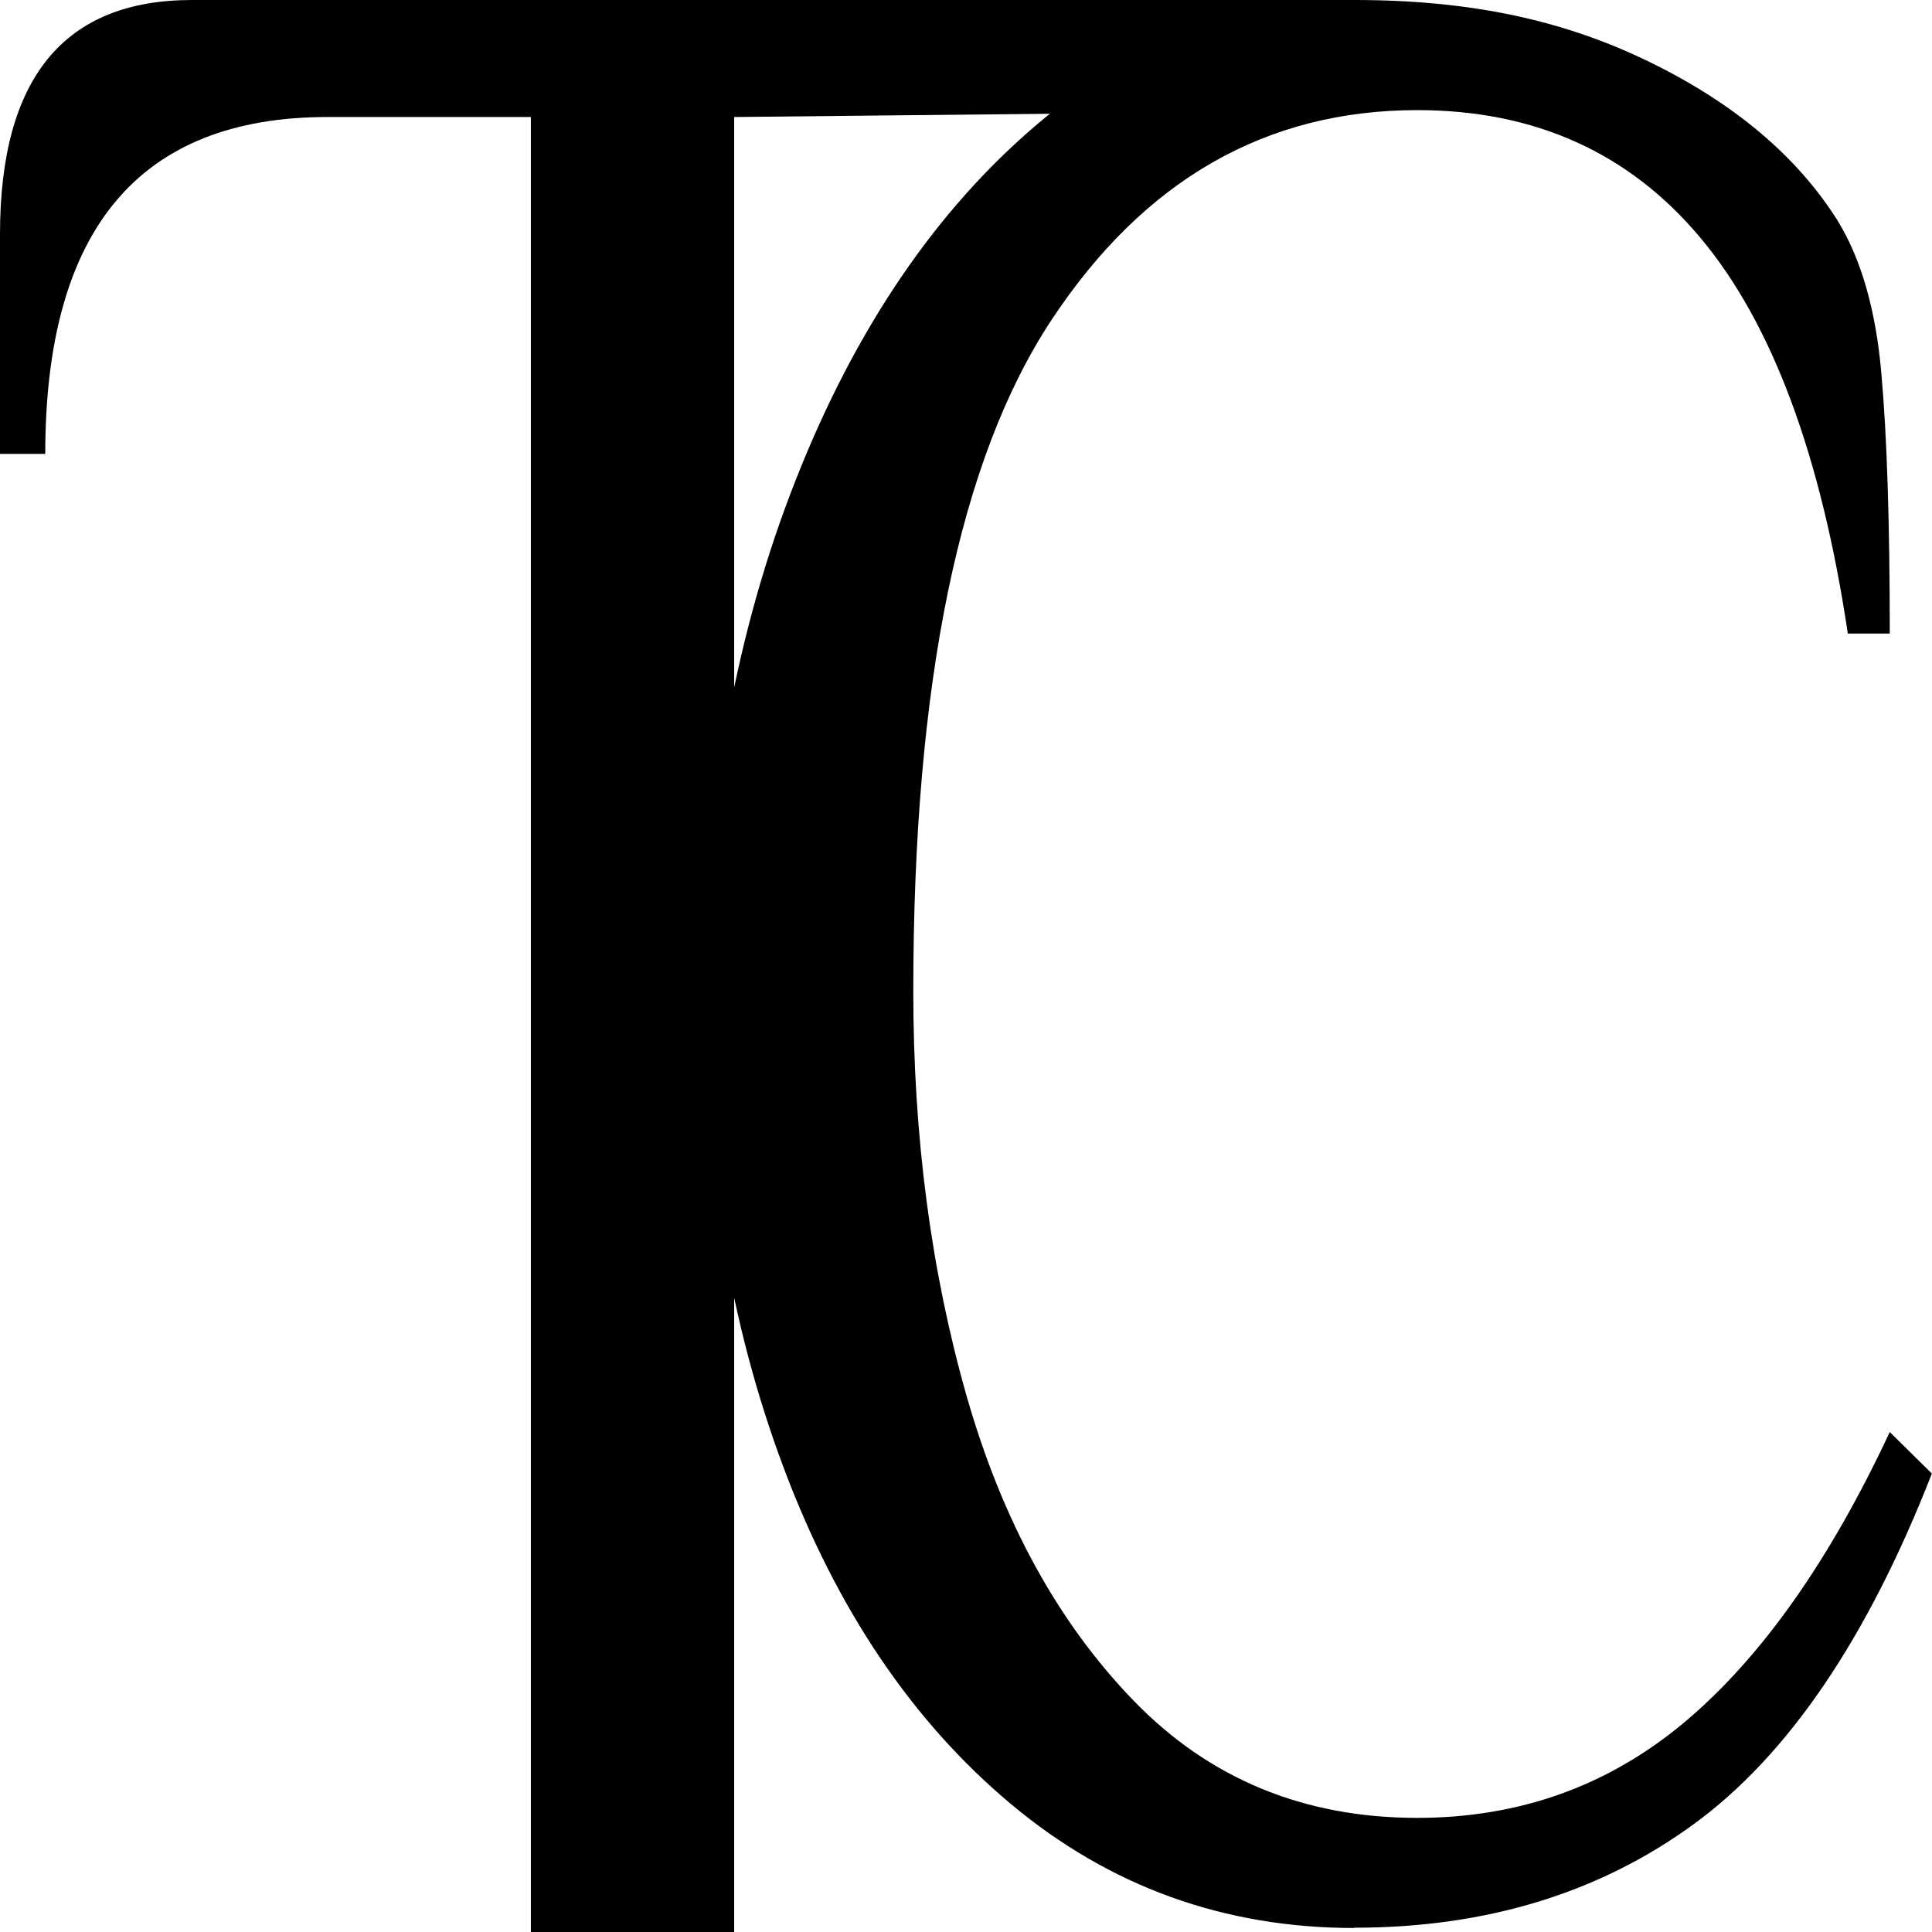 <?xml version="1.0" encoding="UTF-8"?> <svg xmlns="http://www.w3.org/2000/svg" id="Layer_1" data-name="Layer 1" viewBox="0 0 140 140"><path d="M23.73,8.48c-13.64,0-20.45,8.14-20.45,24.41H0v-15.91C0,5.66,4.64,0,13.91,0h84.33l1.11,8-46.15.48v131.52h-14.73V8.48h-14.73Z"></path><path d="M98.15,139.71c-9.44,0-17.73-2.99-24.89-8.98-7.15-5.98-12.64-14.13-16.5-24.44-3.86-10.31-5.78-21.79-5.78-34.43s2.1-25.08,6.31-36.12c4.21-11.05,9.94-19.77,17.19-26.15,7.25-6.39,15.14-9.59,23.67-9.59s15.25,1.5,21.38,4.49,10.68,6.82,13.62,11.48c1.72,2.8,2.78,6.49,3.18,11.08.41,4.58.61,10.87.61,18.86h-3.04c-1.93-12.91-5.48-22.45-10.65-28.64-5.17-6.2-12.03-9.29-20.55-9.29-10.96,0-19.79,5.06-26.48,15.17-6.7,10.11-10.04,26.35-10.04,48.7,0,10.51,1.29,20.29,3.87,29.33,2.59,9.05,6.62,16.4,12.1,22.06,5.48,5.66,12.33,8.49,20.55,8.49,7.41,0,13.88-2.32,19.41-6.97,5.53-4.66,10.47-11.66,14.83-20.99l3.05,3.01c-4.67,11.97-10.44,20.45-17.29,25.43-6.84,4.98-15.03,7.48-24.57,7.48Z"></path></svg> 